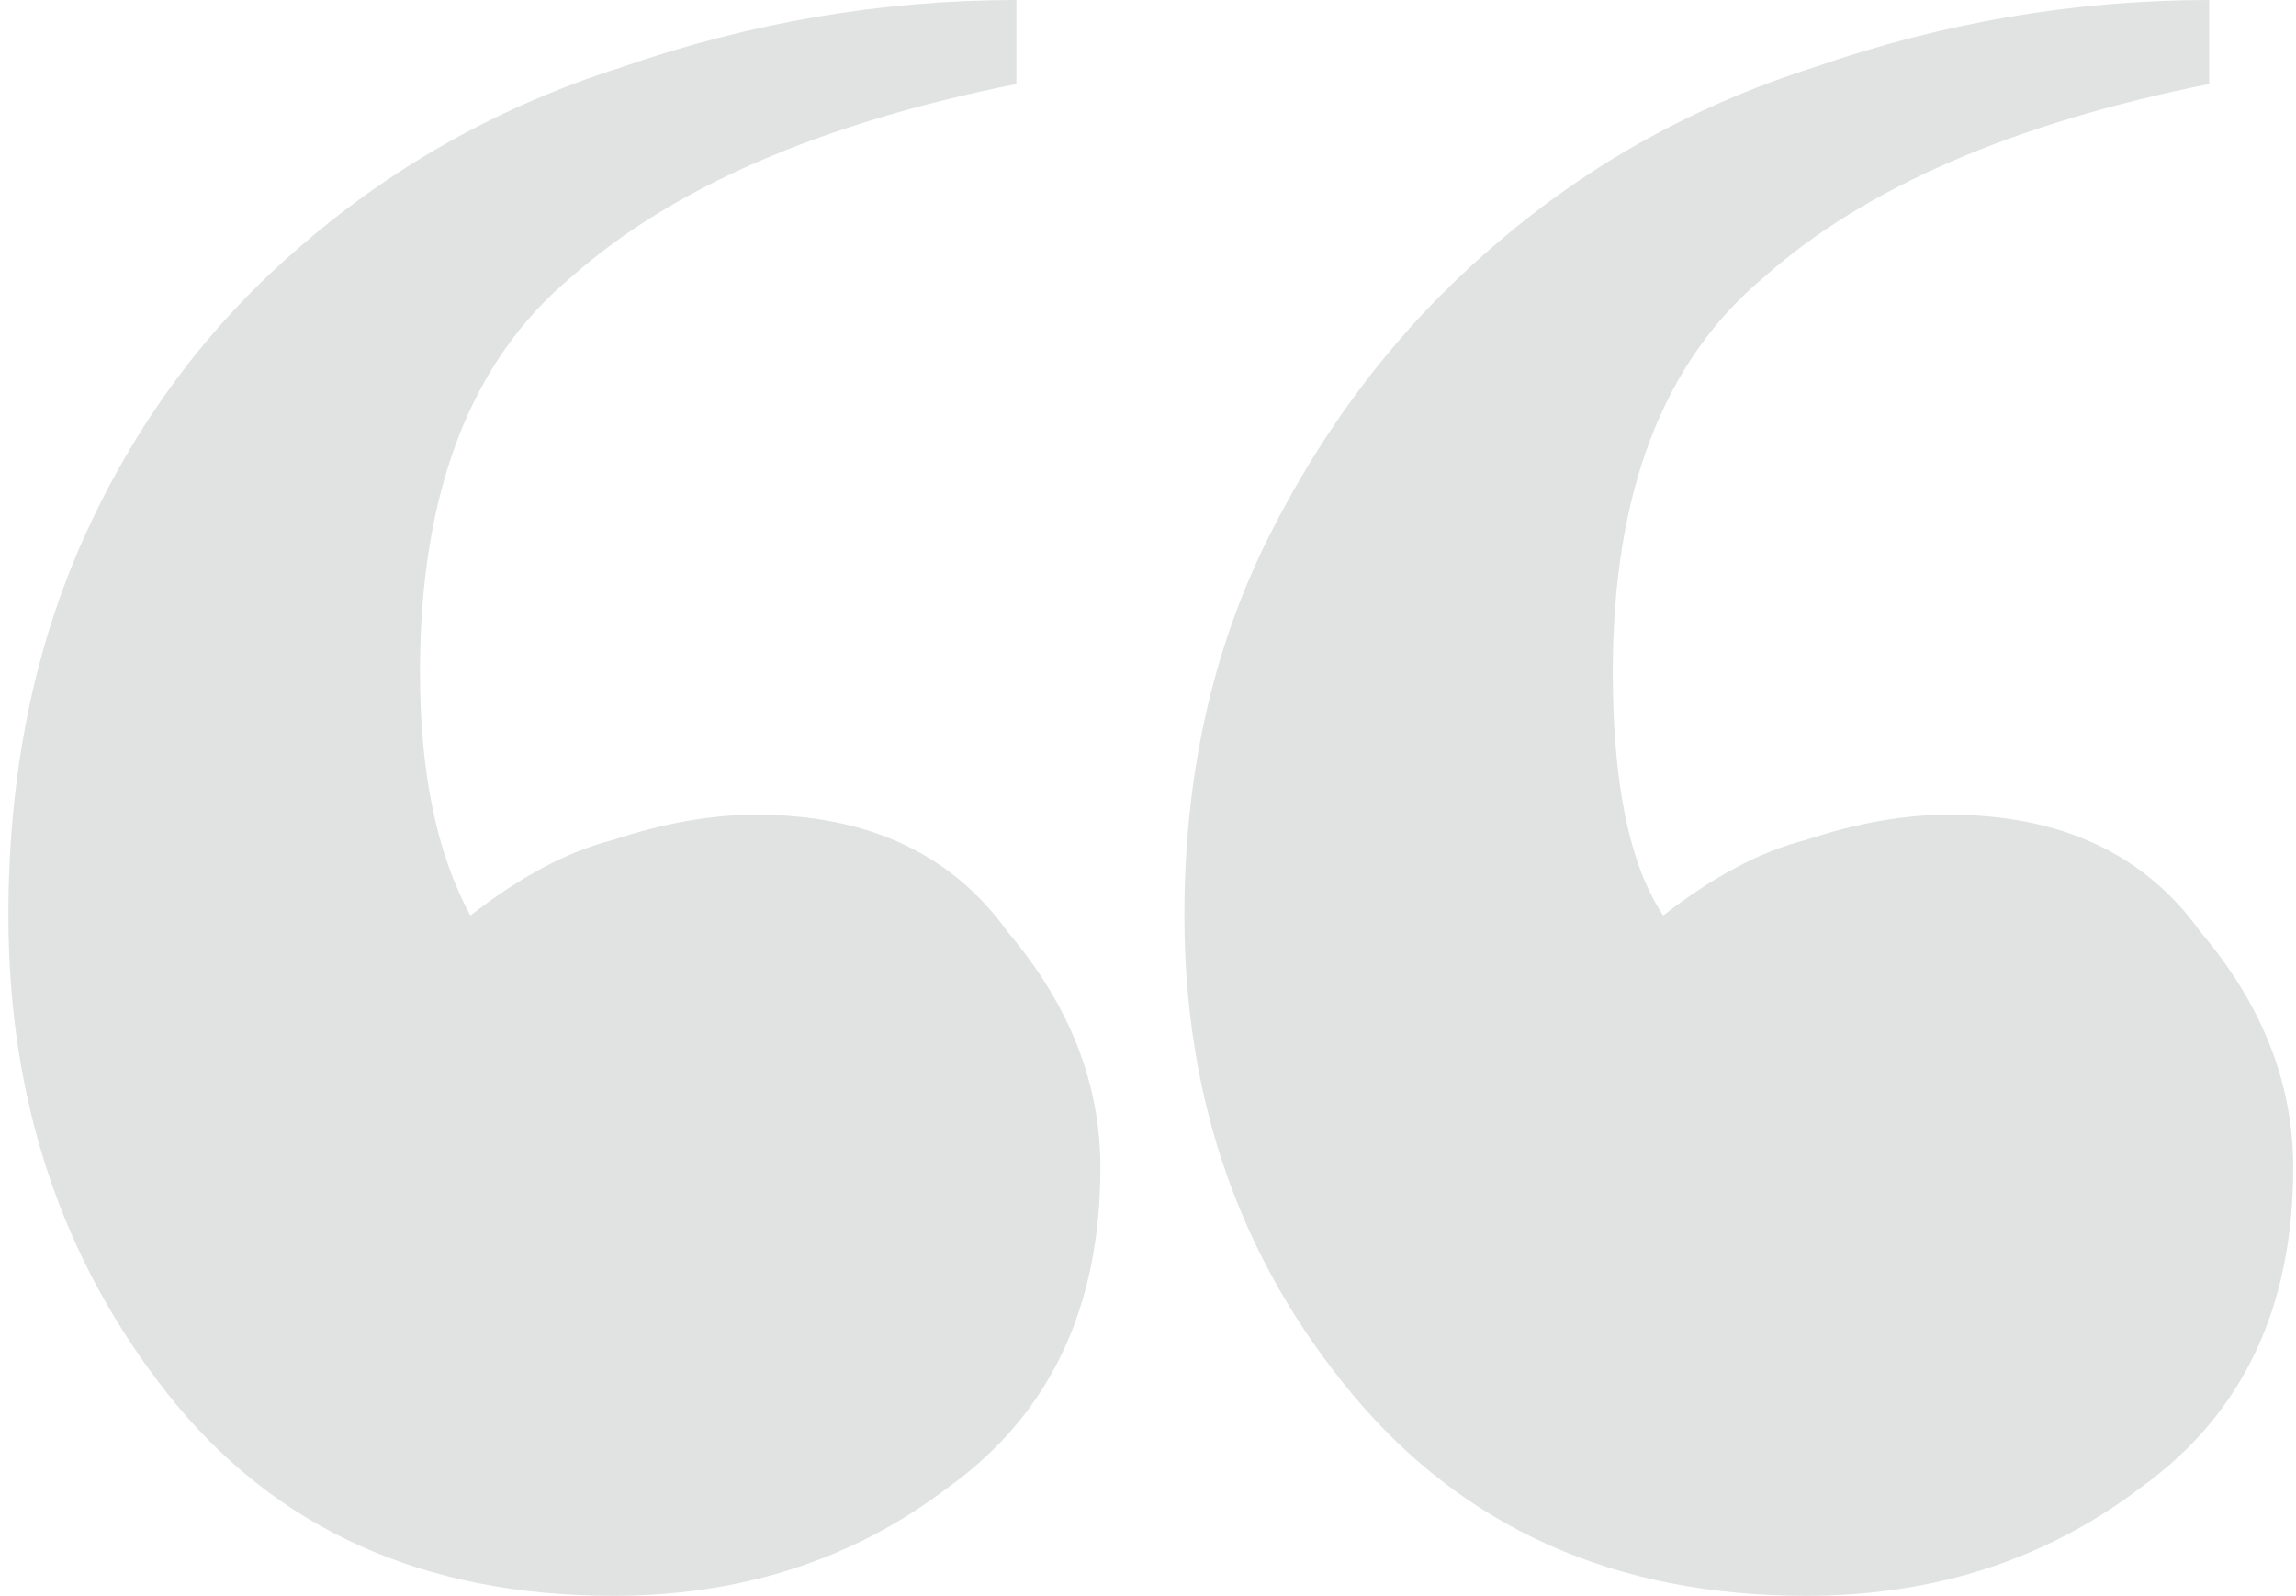 <svg width="164" height="114" viewBox="0 0 164 114" fill="none" xmlns="http://www.w3.org/2000/svg">
<path d="M163.8 83.4C163.8 93.4 160.2 101 153 106.2C146.2 111.4 138.2 114 129 114C115.4 114 104.6 109.2 96.6 99.6C88.6 90 84.6 78.6 84.6 65.4C84.6 55.4 86.6 46.4 90.6 38.4C94.6 30.4 99.8 23.6 106.2 18C113 12 120.8 7.6 129.6 4.8C138.8 1.6 148.2 0 157.8 0V6C143.8 8.8 133.2 13.4 126 19.8C118.8 25.8 115.2 35.2 115.2 48C115.2 56 116.4 61.8 118.8 65.4C122.4 62.6 125.8 60.8 129 60C132.6 58.8 136 58.2 139.2 58.2C147.2 58.2 153.2 61 157.2 66.6C161.6 71.8 163.8 77.4 163.8 83.4ZM78.6 83.4C78.6 93.4 75 101 67.8 106.2C61 111.4 53 114 43.8 114C30.2 114 19.6 109.2 12 99.6C4.4 90 0.6 78.6 0.6 65.4C0.6 55.4 2.4 46.4 6 38.4C9.6 30.4 14.6 23.6 21 18C27.8 12 35.6 7.6 44.4 4.8C53.6 1.6 63 0 72.6 0V6C58.6 8.8 48 13.4 40.8 19.8C33.6 25.8 30 35.2 30 48C30 55.2 31.2 61 33.6 65.4C37.2 62.6 40.6 60.8 43.8 60C47.4 58.8 50.8 58.2 54 58.2C62 58.2 68 61 72 66.6C76.4 71.8 78.6 77.4 78.6 83.4Z" fill="#E1E2E2"/>
</svg>
